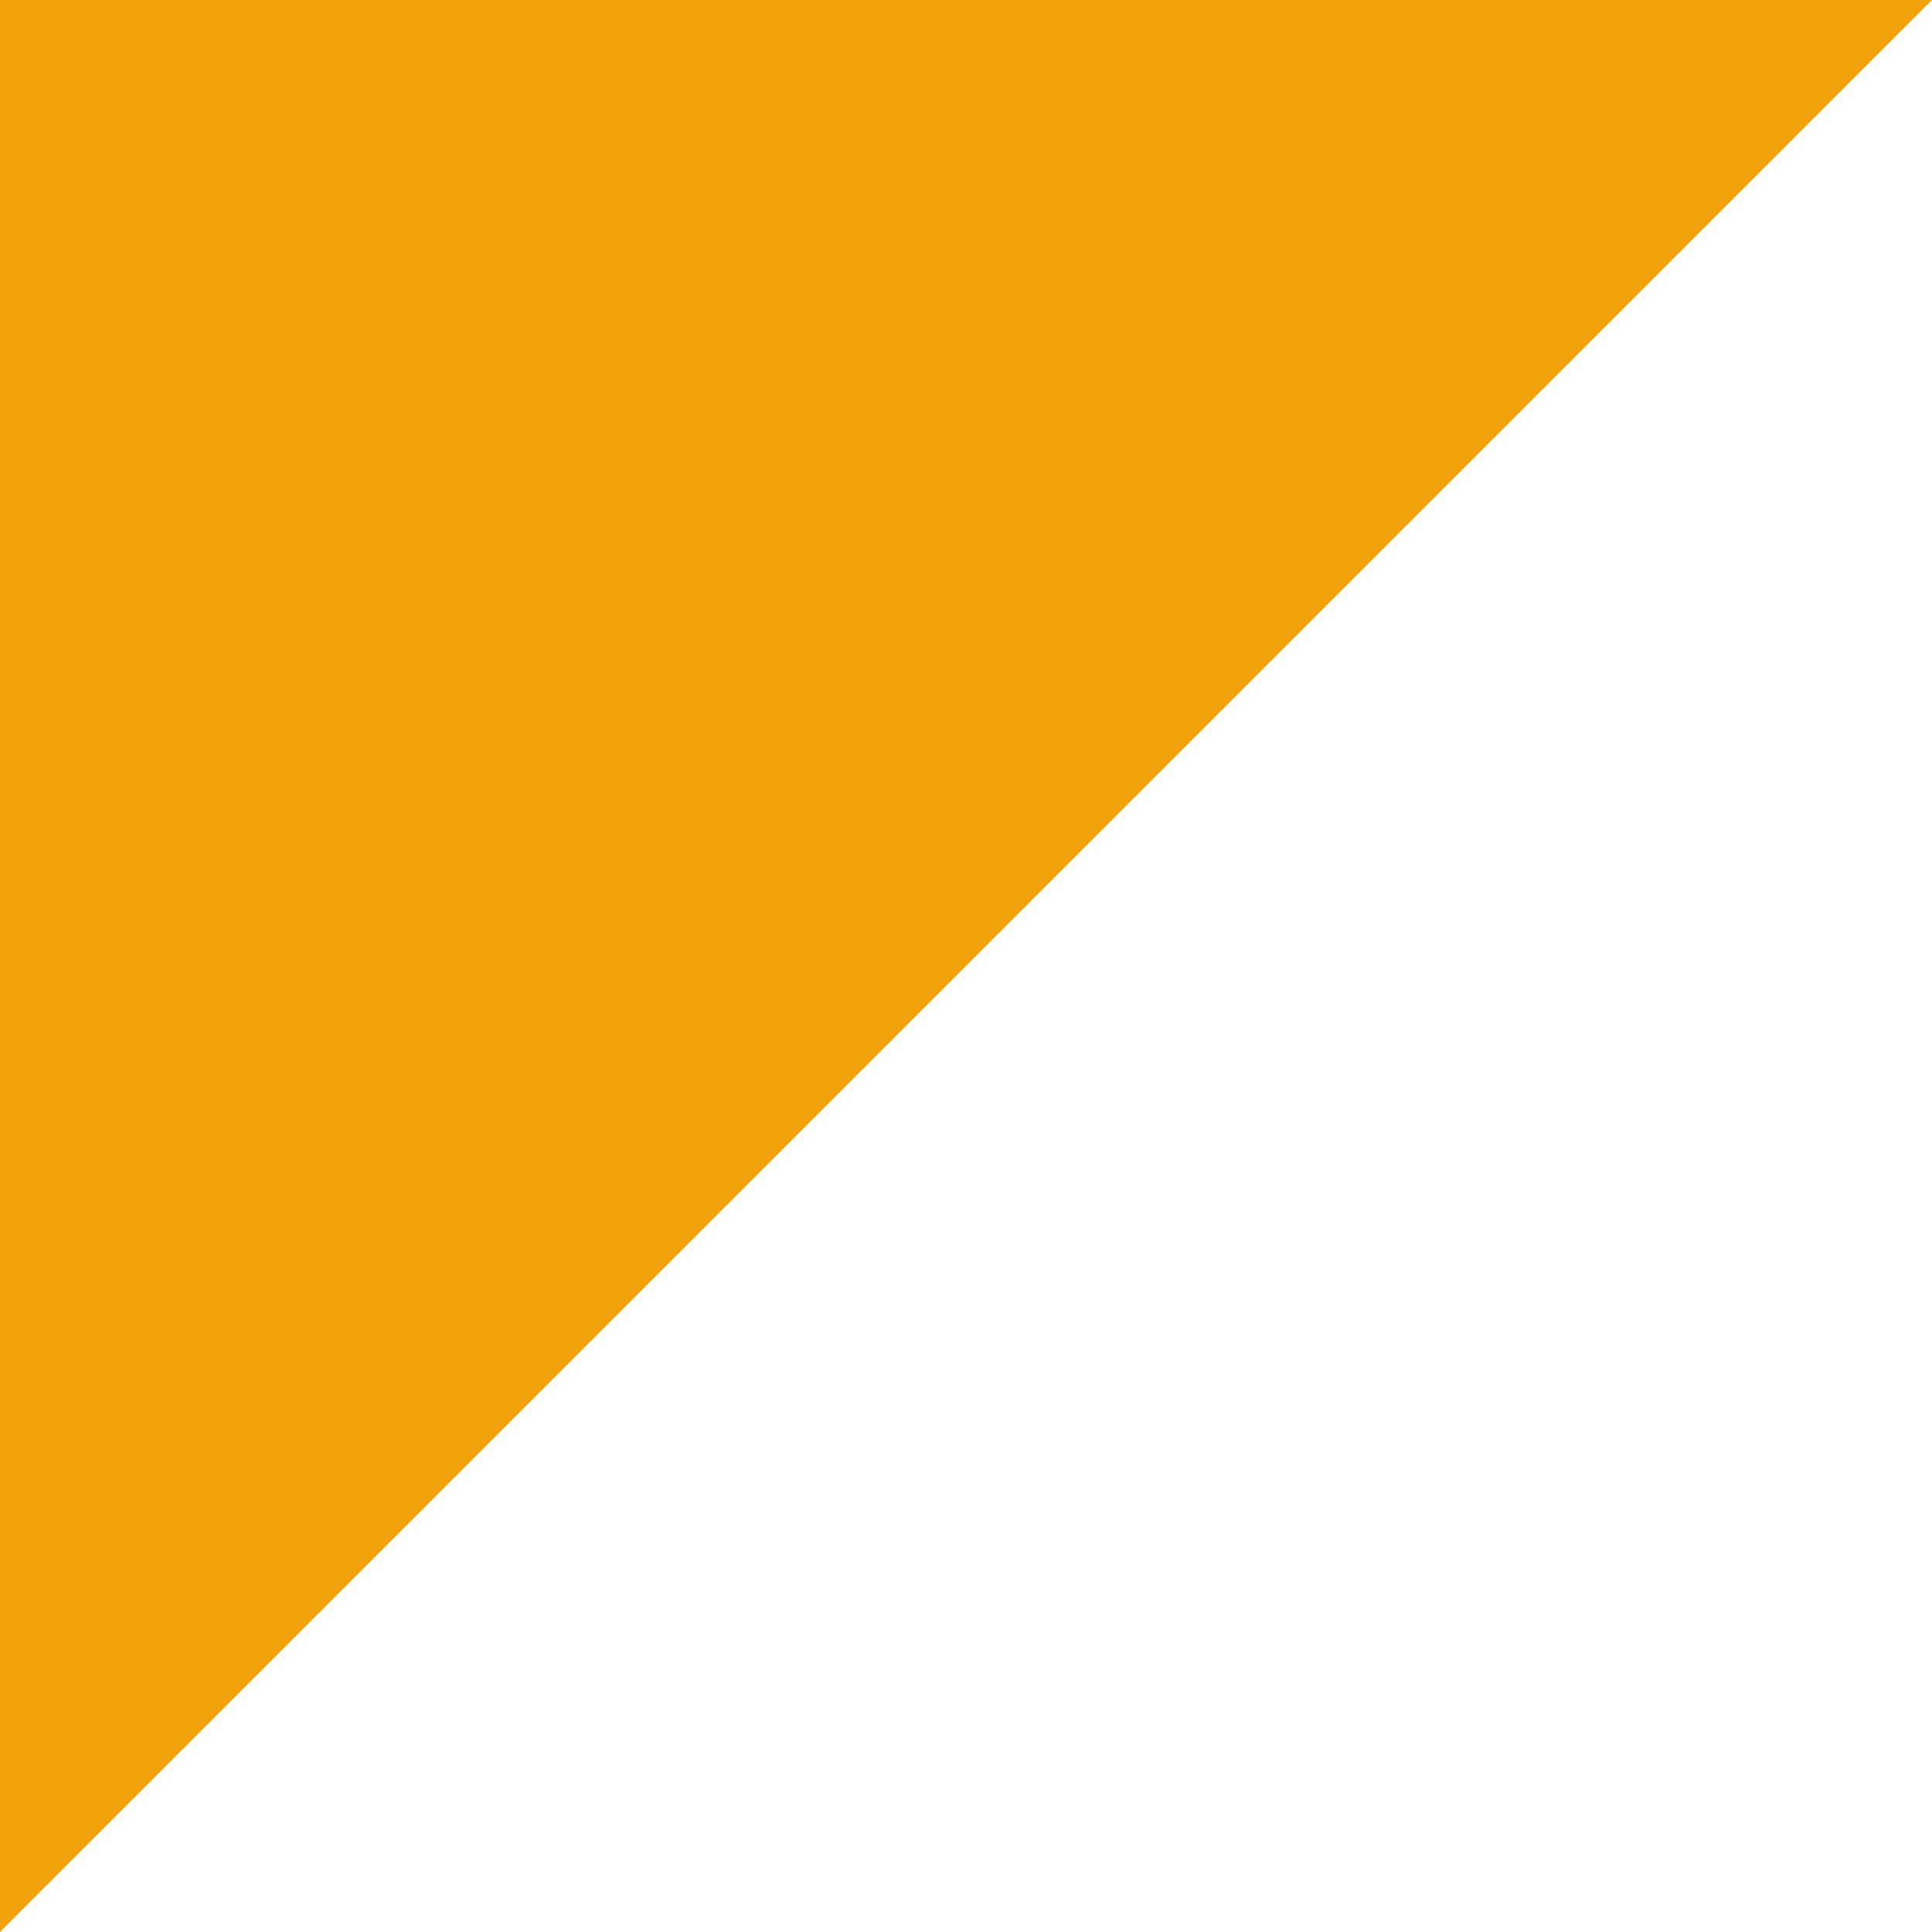 <svg width="192" height="192" viewBox="0 0 192 192" fill="none" xmlns="http://www.w3.org/2000/svg">
<path d="M-3.05176e-05 192L-1.37324e-05 1.37324e-05L192 3.05176e-05L-3.05176e-05 192Z" fill="#F4A20B"/>
</svg>
